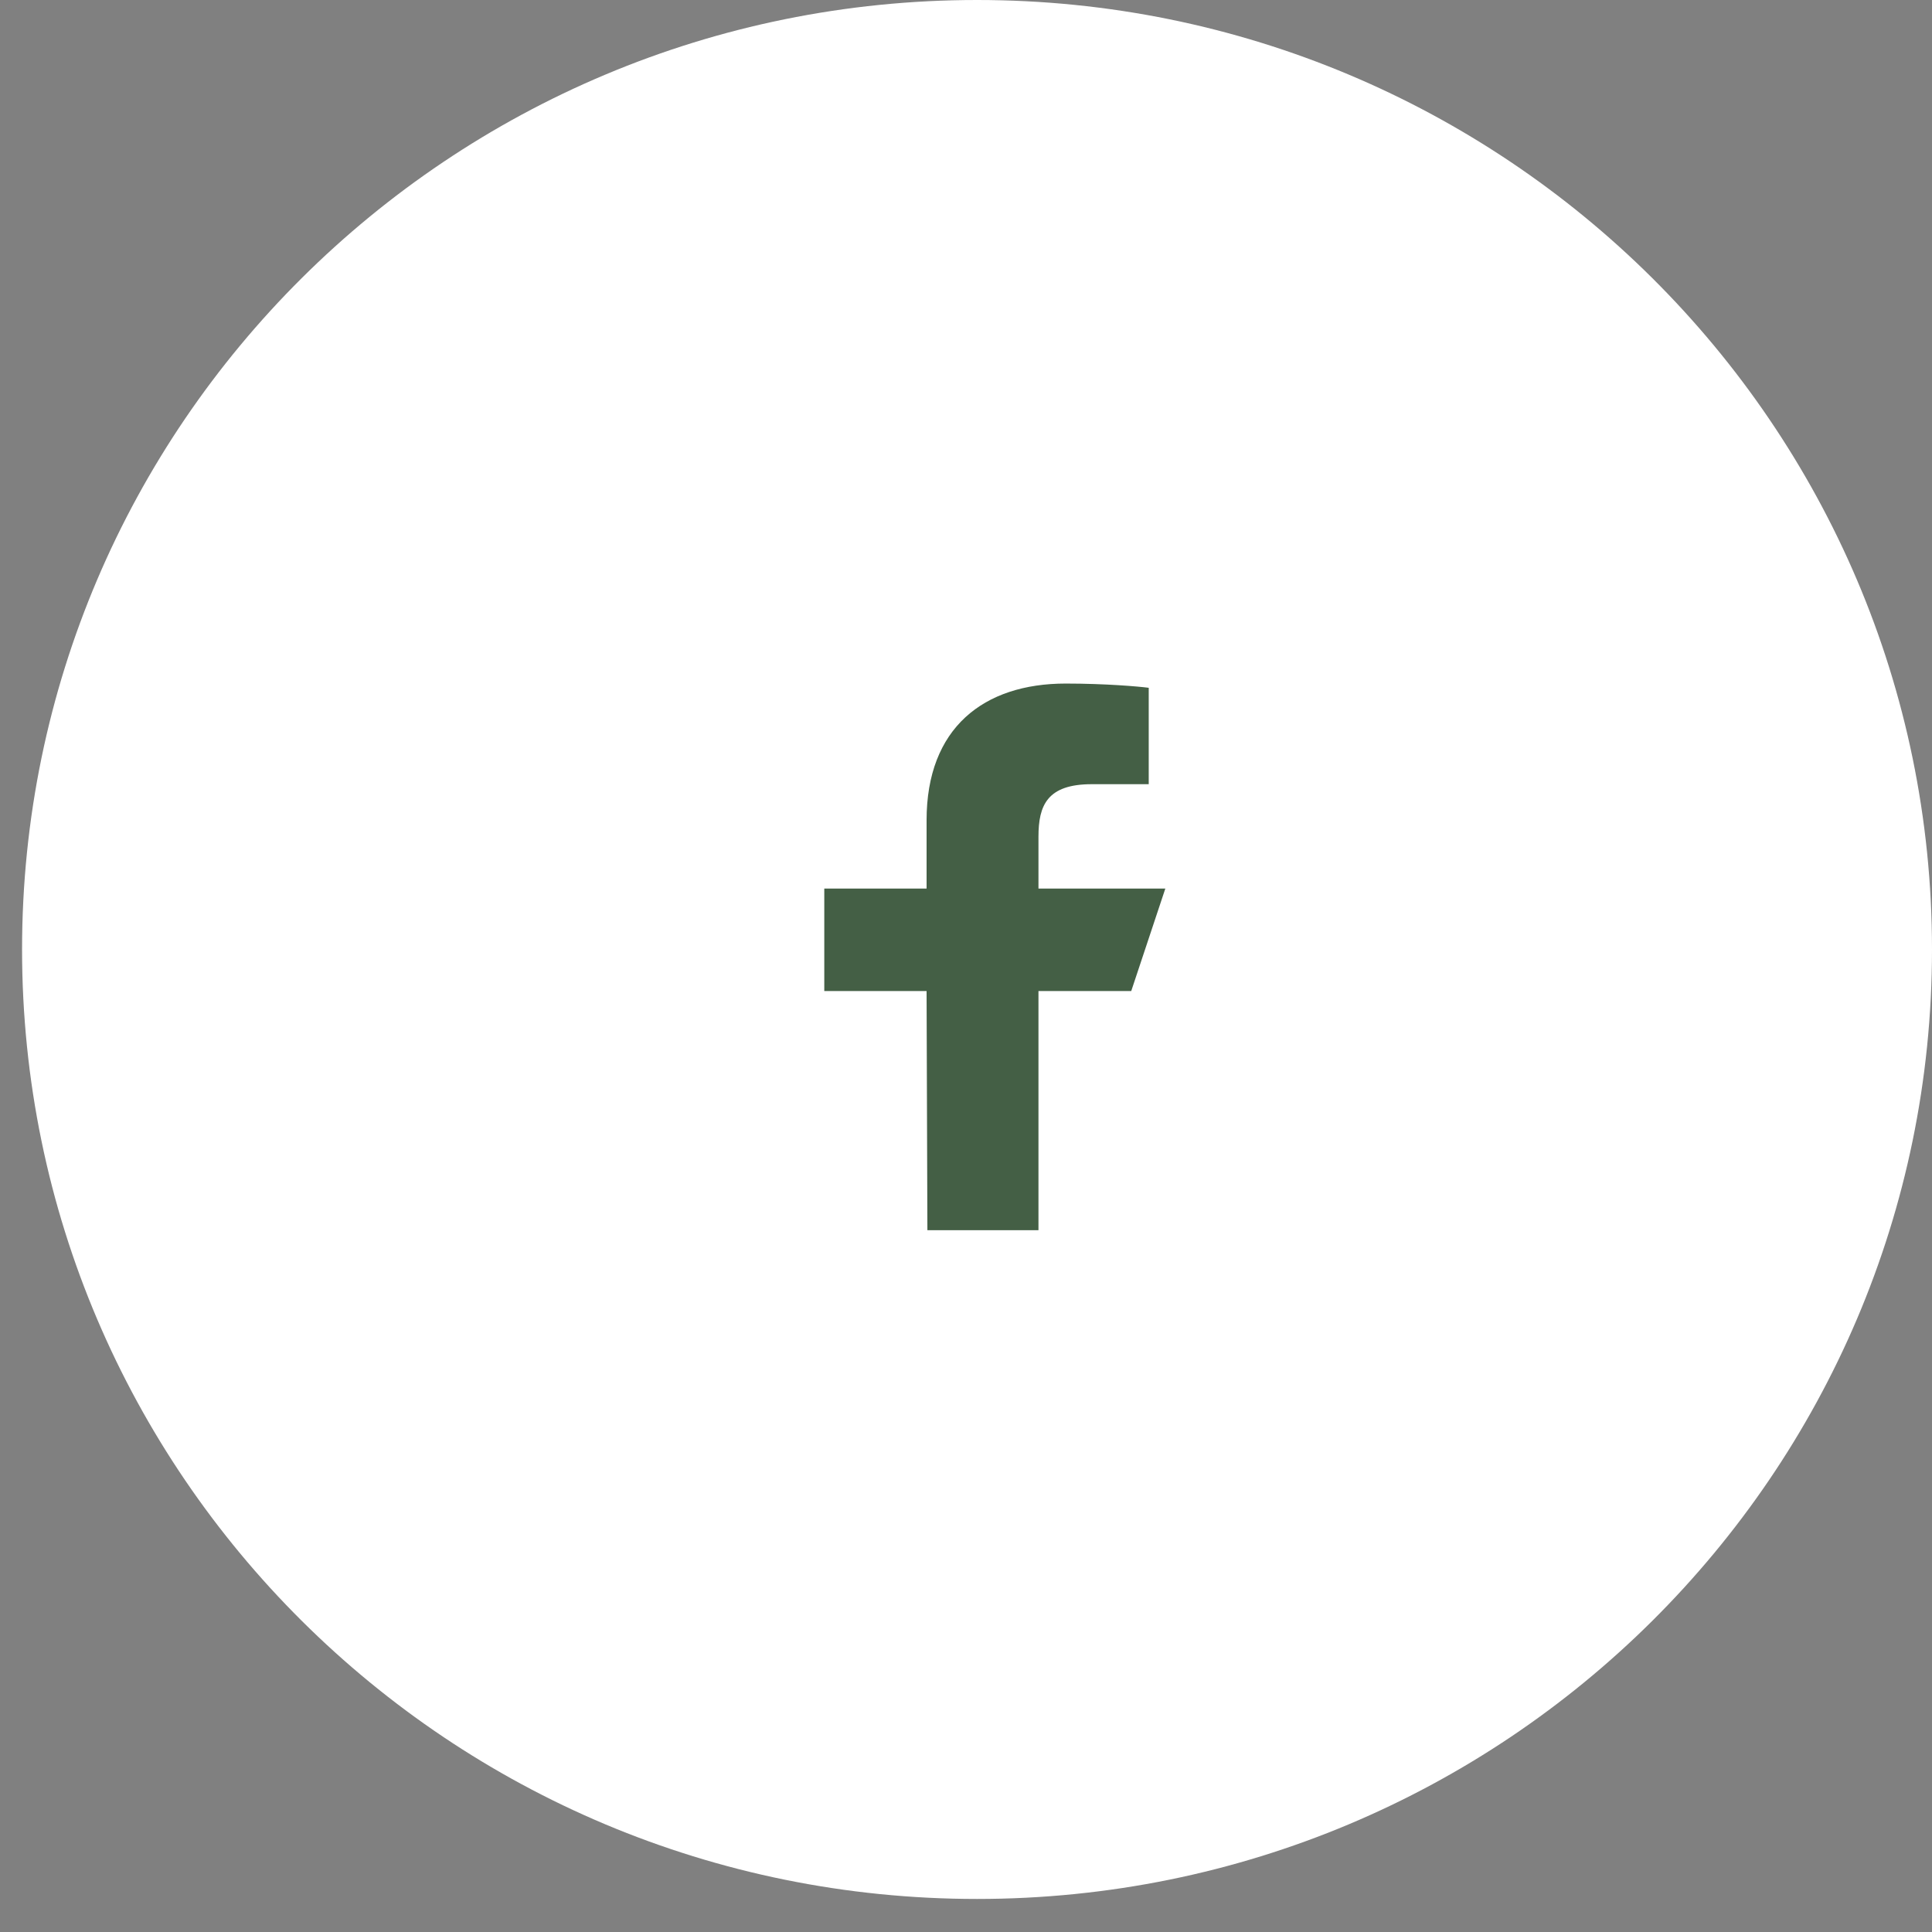 <svg width="57" height="57" viewBox="0 0 57 57" fill="none" xmlns="http://www.w3.org/2000/svg">
<rect x="0" y="0" width="57" height="57" fill="#808080" stroke="none"/>
<path d="M28.826 56.025C44.386 56.025 57 43.483 57 28.012C57 12.541 44.386 0 28.826 0C13.265 0 0.651 12.541 0.651 28.012C0.651 43.483 13.265 56.025 28.826 56.025Z" fill="white"/>
<path d="M27.361 36.294L27.337 29.239H24.319V26.215H27.337V24.199C27.337 21.478 29.019 20.167 31.442 20.167C32.603 20.167 33.6 20.253 33.891 20.292V23.136L32.211 23.136C30.893 23.136 30.638 23.764 30.638 24.684V26.215H34.381L33.375 29.239H30.638V36.294H27.361Z" fill="#445F45"/>
</svg>
